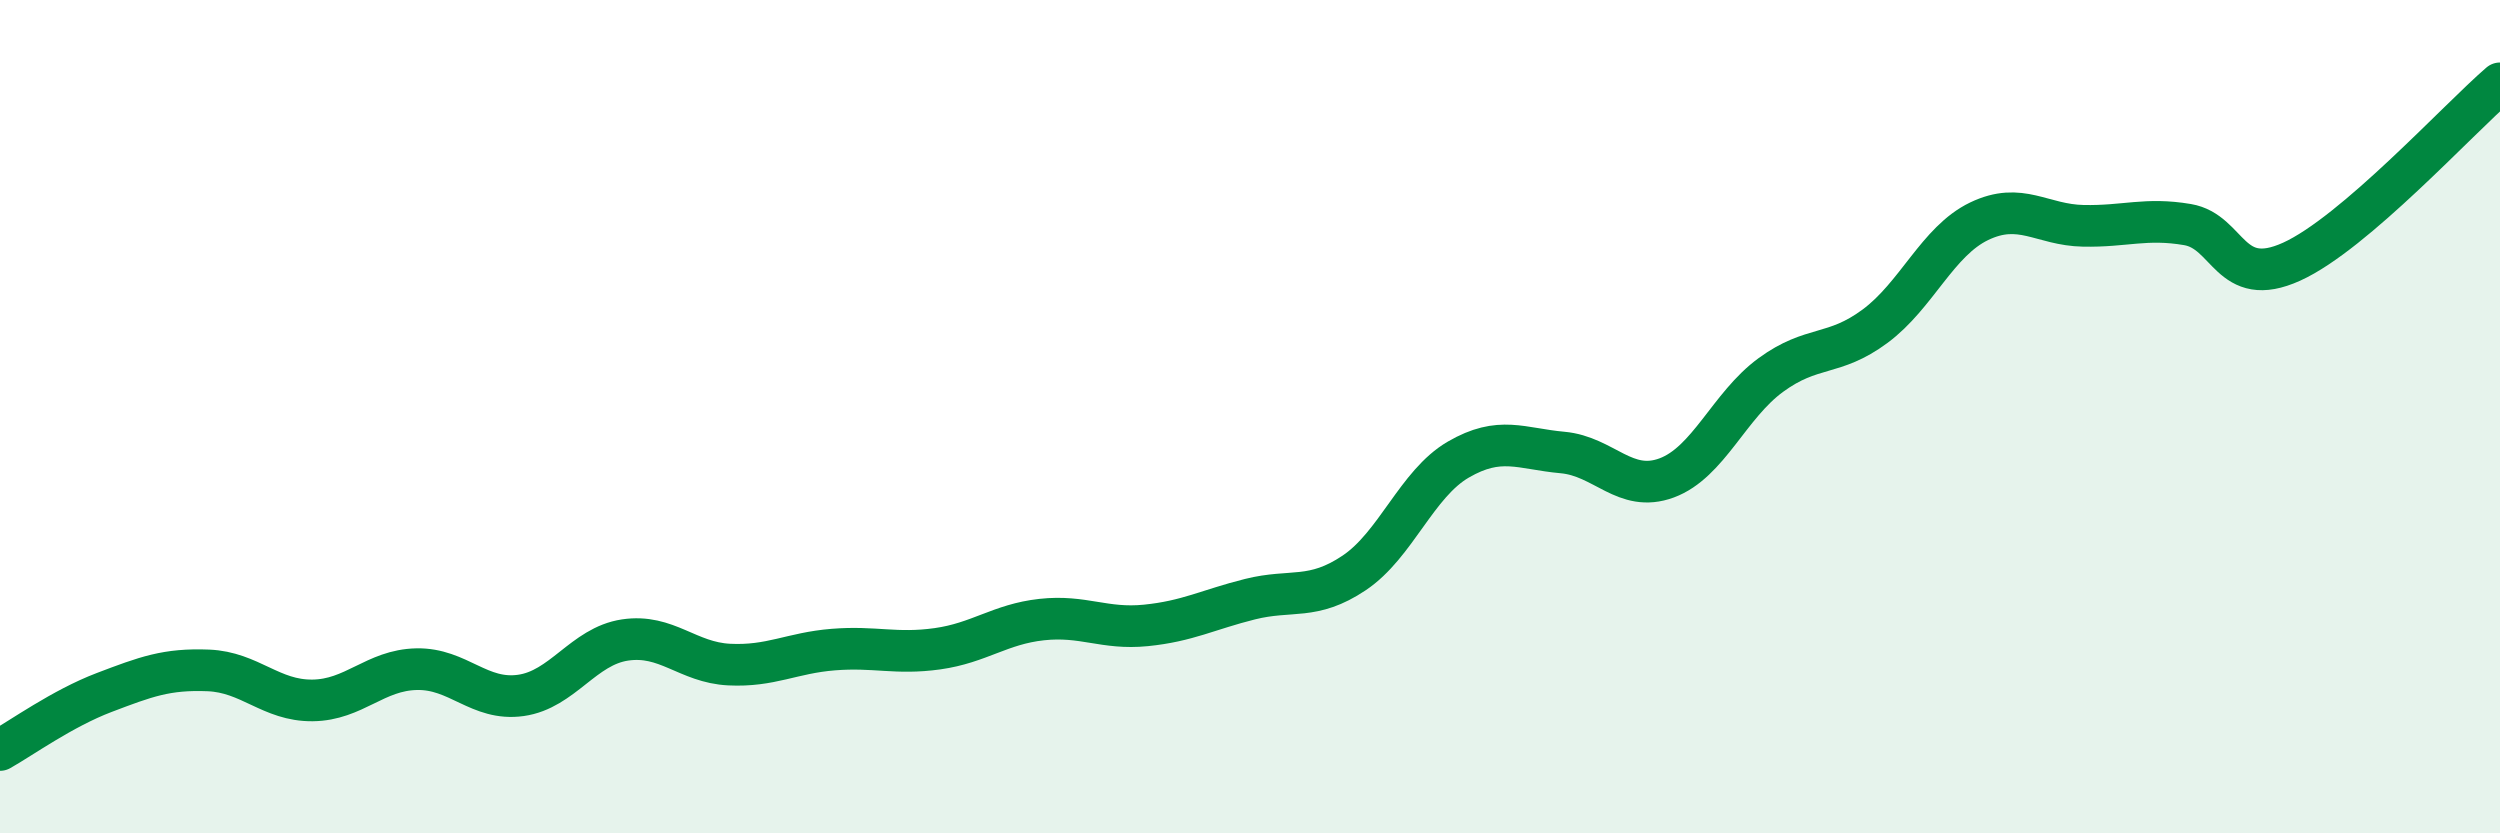 
    <svg width="60" height="20" viewBox="0 0 60 20" xmlns="http://www.w3.org/2000/svg">
      <path
        d="M 0,18 C 0.5,17.72 1.5,17 2.5,16.62 C 3.5,16.24 4,16.05 5,16.09 C 6,16.13 6.5,16.82 7.5,16.81 C 8.5,16.8 9,16.08 10,16.06 C 11,16.04 11.5,16.83 12.5,16.69 C 13.5,16.55 14,15.51 15,15.36 C 16,15.21 16.5,15.9 17.5,15.95 C 18.5,16 19,15.67 20,15.59 C 21,15.51 21.5,15.71 22.5,15.57 C 23.5,15.43 24,14.98 25,14.87 C 26,14.76 26.5,15.11 27.5,15.01 C 28.5,14.91 29,14.63 30,14.38 C 31,14.13 31.5,14.42 32.5,13.75 C 33.5,13.08 34,11.61 35,11.03 C 36,10.45 36.5,10.77 37.5,10.86 C 38.5,10.95 39,11.84 40,11.47 C 41,11.1 41.5,9.73 42.5,9 C 43.5,8.27 44,8.57 45,7.83 C 46,7.09 46.5,5.79 47.5,5.31 C 48.5,4.83 49,5.4 50,5.42 C 51,5.44 51.5,5.22 52.5,5.39 C 53.5,5.56 53.5,6.96 55,6.28 C 56.5,5.6 59,2.86 60,2L60 20L0 20Z"
        fill="#008740"
        opacity="0.1"
        stroke-linecap="round"
        stroke-linejoin="round"
      />
      <path
        d="M 0,18 C 0.5,17.72 1.5,17 2.5,16.62 C 3.5,16.24 4,16.05 5,16.09 C 6,16.13 6.5,16.82 7.5,16.81 C 8.5,16.8 9,16.08 10,16.06 C 11,16.04 11.5,16.83 12.5,16.69 C 13.5,16.55 14,15.51 15,15.36 C 16,15.21 16.5,15.9 17.5,15.95 C 18.5,16 19,15.67 20,15.59 C 21,15.51 21.5,15.71 22.5,15.57 C 23.5,15.43 24,14.98 25,14.87 C 26,14.76 26.5,15.11 27.5,15.01 C 28.5,14.91 29,14.63 30,14.38 C 31,14.13 31.5,14.42 32.5,13.75 C 33.5,13.08 34,11.61 35,11.03 C 36,10.45 36.5,10.77 37.5,10.86 C 38.5,10.95 39,11.84 40,11.47 C 41,11.1 41.5,9.73 42.5,9 C 43.5,8.27 44,8.57 45,7.83 C 46,7.09 46.5,5.79 47.5,5.31 C 48.5,4.83 49,5.4 50,5.42 C 51,5.44 51.5,5.22 52.5,5.39 C 53.5,5.56 53.5,6.96 55,6.28 C 56.5,5.6 59,2.86 60,2"
        stroke="#008740"
        stroke-width="1"
        fill="none"
        stroke-linecap="round"
        stroke-linejoin="round"
      />
    </svg>
  